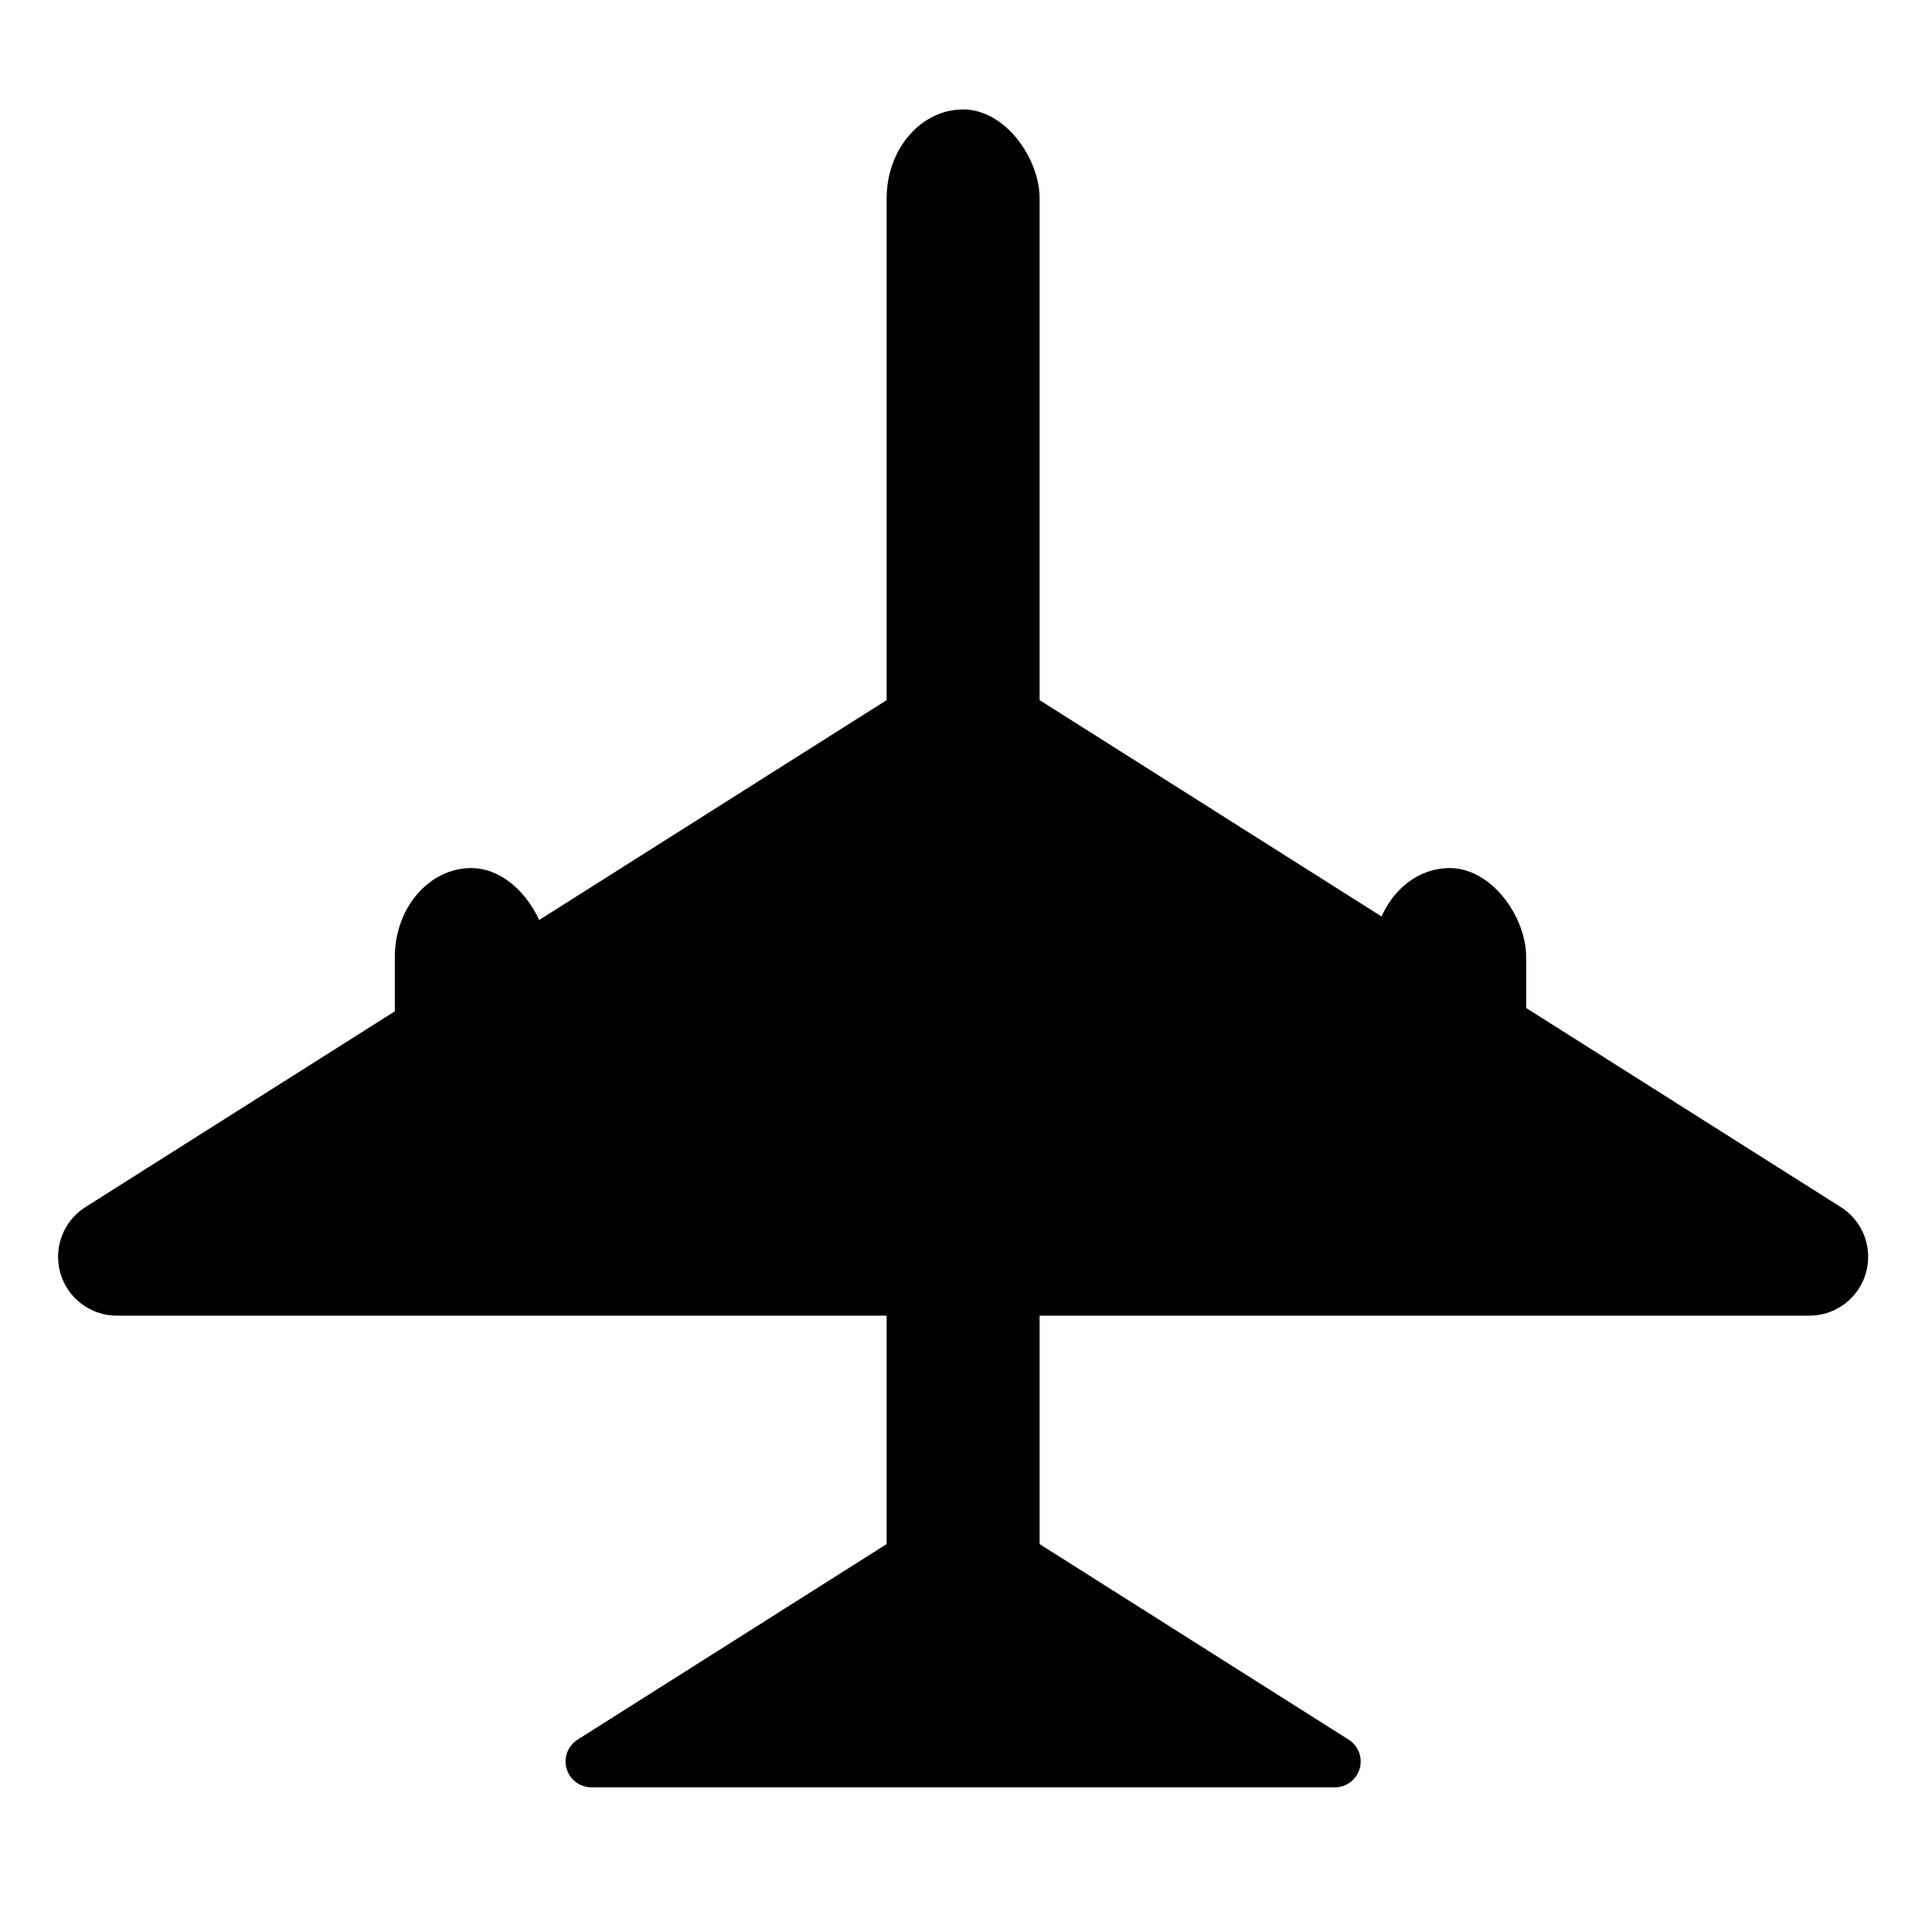 <?xml version="1.0" encoding="UTF-8" standalone="no"?>
<!-- Created with Sodipodi ("http://www.sodipodi.com/") -->

<svg
   xmlns:dc="http://purl.org/dc/elements/1.1/"
   xmlns:cc="http://creativecommons.org/ns#"
   xmlns:rdf="http://www.w3.org/1999/02/22-rdf-syntax-ns#"
   xmlns:svg="http://www.w3.org/2000/svg"
   xmlns="http://www.w3.org/2000/svg"
   xmlns:xlink="http://www.w3.org/1999/xlink"
   xmlns:sodipodi="http://sodipodi.sourceforge.net/DTD/sodipodi-0.dtd"
   xmlns:inkscape="http://www.inkscape.org/namespaces/inkscape"
   version="1.0"
   x="0"
   y="0"
   width="100"
   height="100"
   id="svg644"
   xml:space="preserve"
   sodipodi:version="0.32"
   inkscape:version="0.92.1 r15371"
   sodipodi:docname="BGM_Airport.svg"><defs
     id="defs5" /><sodipodi:namedview
     inkscape:window-height="1138"
     inkscape:window-width="1920"
     inkscape:pageshadow="2"
     inkscape:pageopacity="0.0"
     borderopacity="1.0"
     bordercolor="#666666"
     pagecolor="#ffffff"
     id="base"
     inkscape:zoom="5.6568542"
     inkscape:cx="36.214875"
     inkscape:cy="54.099868"
     inkscape:window-x="1432"
     inkscape:window-y="-8"
     inkscape:current-layer="svg644"
     showgrid="false"
     inkscape:window-maximized="1"
     showguides="true"
     inkscape:guide-bbox="true"><inkscape:grid
       type="xygrid"
       id="grid5321"
       empspacing="5"
       visible="true"
       enabled="true"
       snapvisiblegridlinesonly="true" /></sodipodi:namedview><g
     id="g841"
     style="font-size:12px"
     transform="translate(-5.091,-0.491)"><rect
       rx="4.604"
       ry="4.604"
       y="6.155"
       x="50.983"
       height="86.771"
       width="7.918"
       id="rect1309"
       style="fill:#000000;fill-opacity:1;stroke:none;stroke-opacity:1" /><path
       sodipodi:nodetypes="cccc"
       id="path3061"
       d="M 54.942,37.829 11.143,65.543 H 98.741 Z"
       style="fill:#000000;fill-opacity:1;fill-rule:evenodd;stroke:#000000;stroke-width:6.092;stroke-linecap:butt;stroke-linejoin:round;stroke-miterlimit:4;stroke-dasharray:none;stroke-opacity:1"
       inkscape:connector-curvature="0" /><path
       style="fill:#000000;fill-opacity:1;fill-rule:evenodd;stroke:#000000;stroke-width:2.676;stroke-linecap:butt;stroke-linejoin:round;stroke-miterlimit:4;stroke-dasharray:none;stroke-opacity:1"
       d="M 54.942,79.491 35.702,91.665 h 38.48 z"
       id="path3936"
       sodipodi:nodetypes="cccc"
       inkscape:connector-curvature="0" /><rect
       style="fill:#000000;fill-opacity:1;stroke:none;stroke-opacity:1"
       id="rect3938"
       width="7.918"
       height="18.258"
       x="25.527"
       y="45.422"
       ry="4.604"
       rx="4.604" /><use
       height="109.134"
       width="109.134"
       transform="translate(50.64)"
       id="use3940"
       xlink:href="#rect3938"
       y="0"
       x="0" /></g></svg>